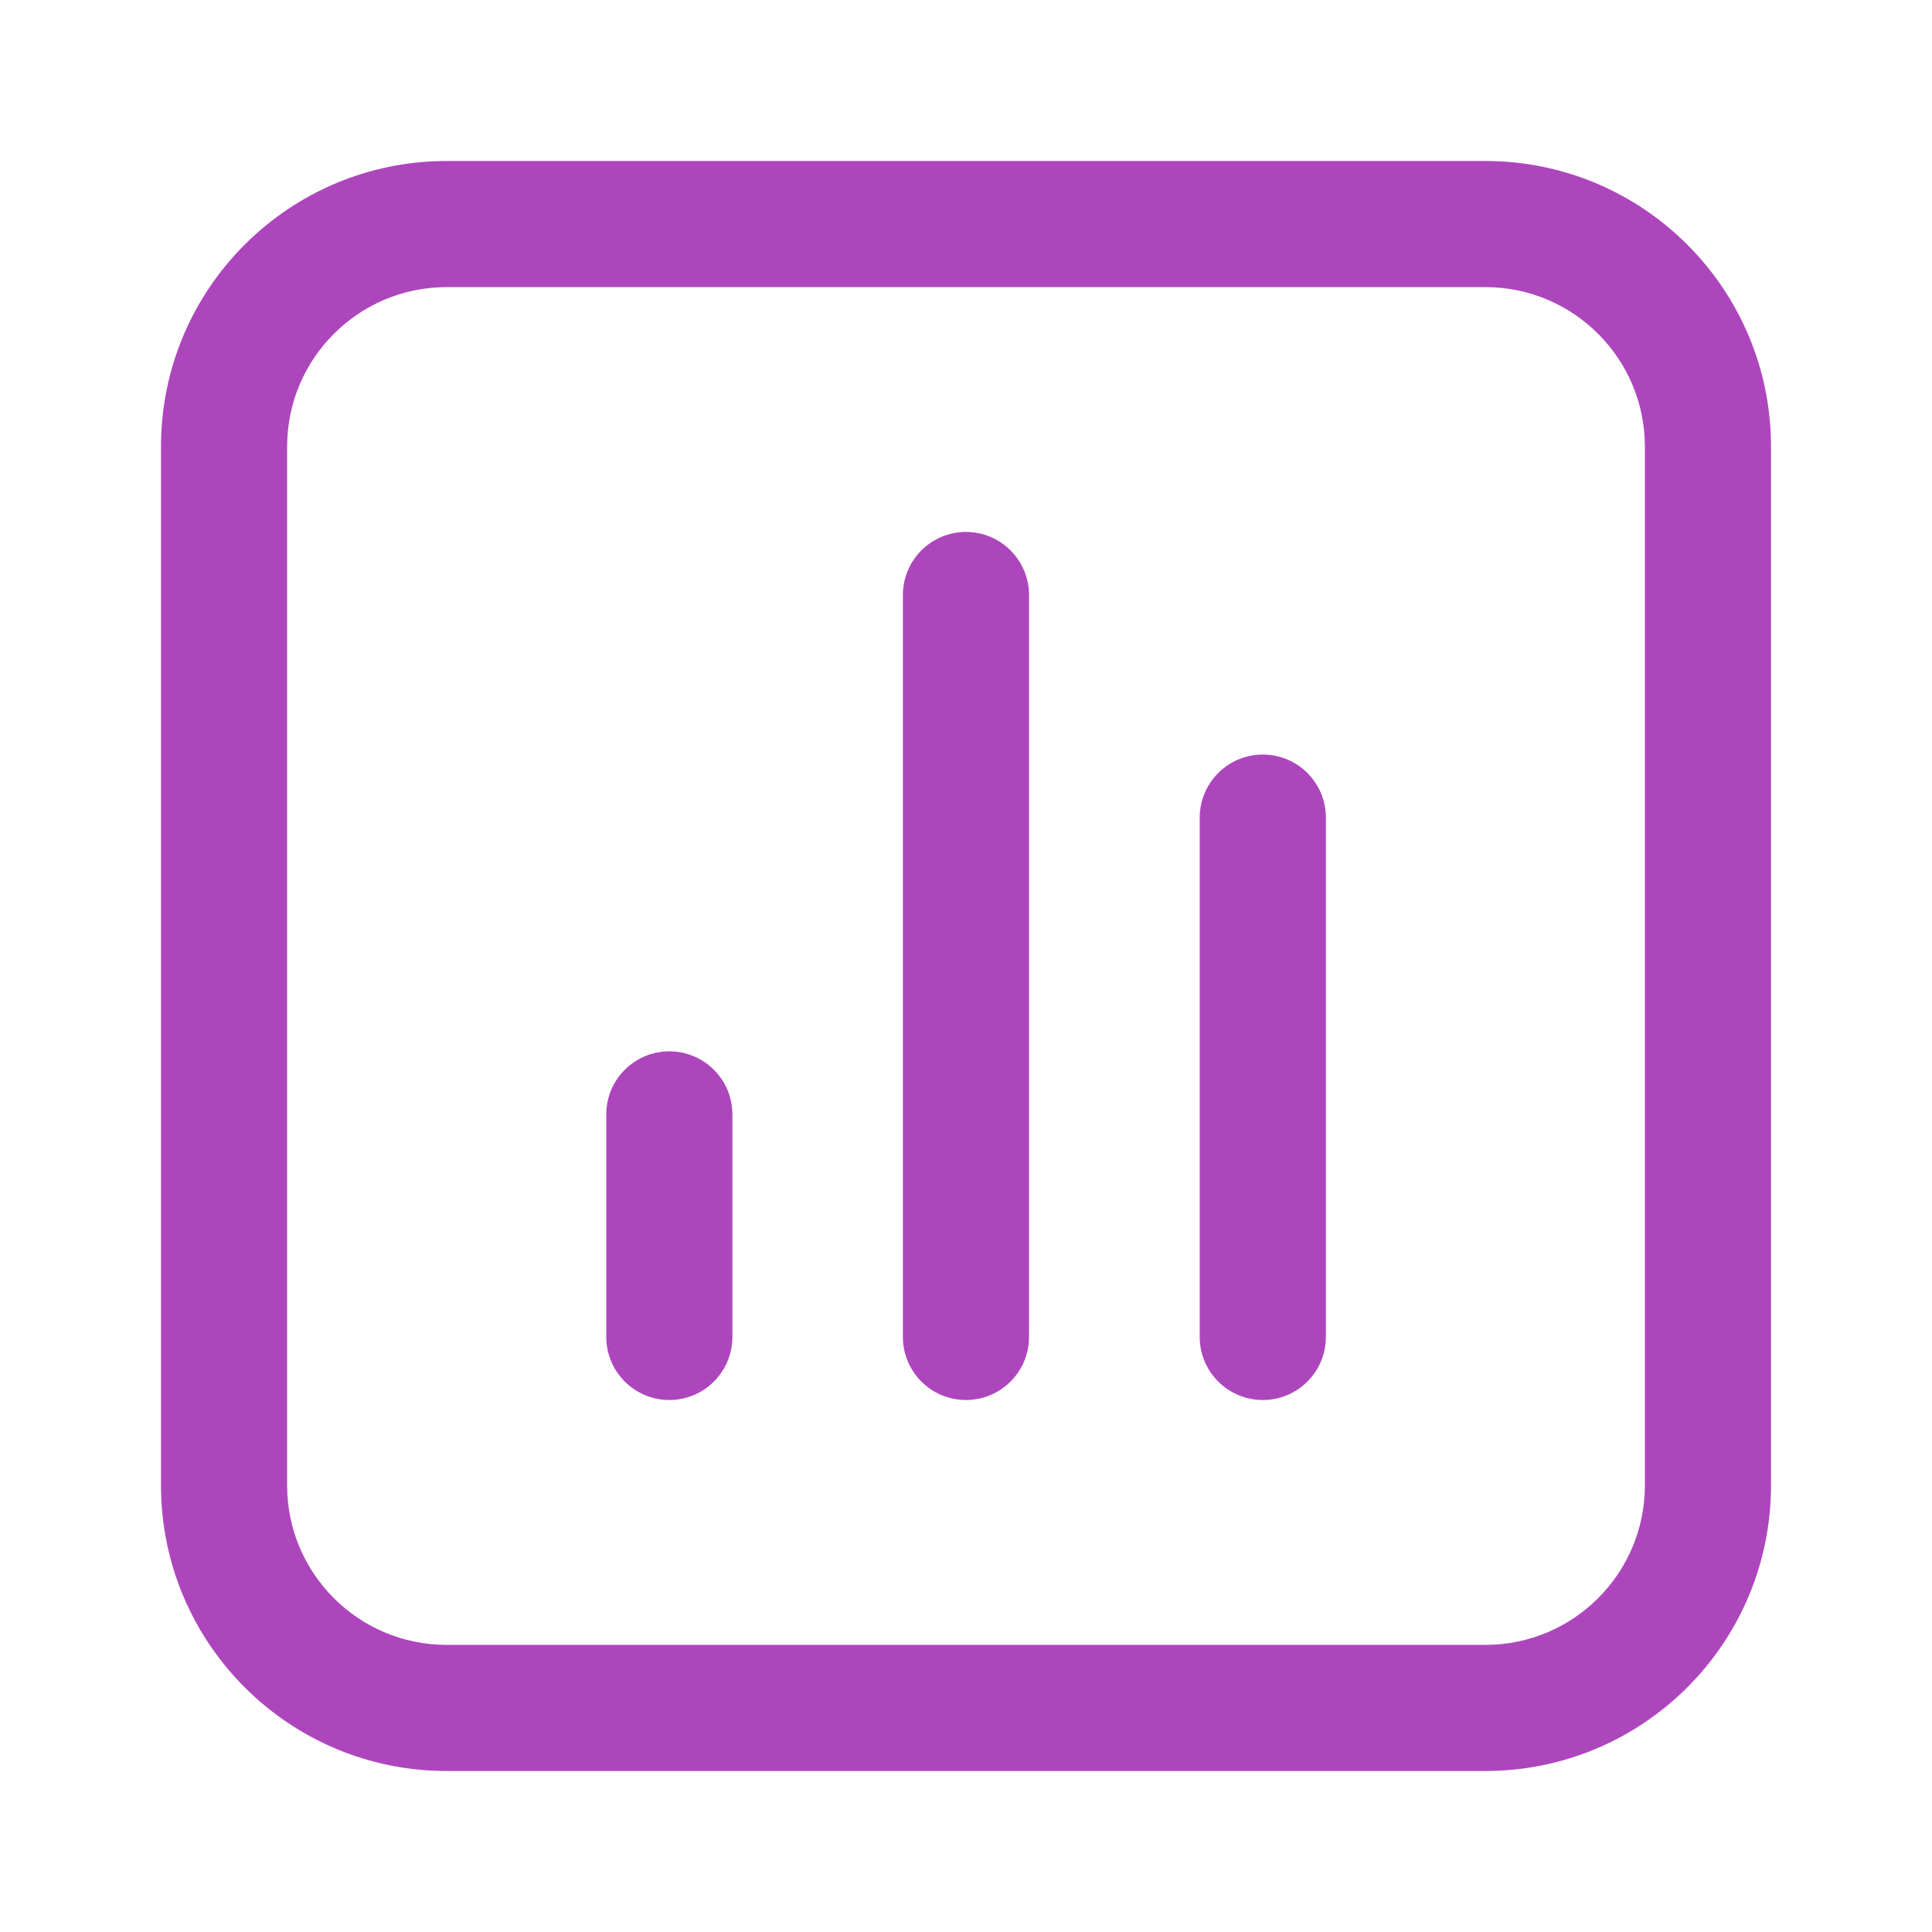 <svg width="36" height="36" viewBox="0 0 36 36" fill="none" xmlns="http://www.w3.org/2000/svg">
<path fill-rule="evenodd" clip-rule="evenodd" d="M3 8.323C3 5.383 5.383 3 8.323 3H27.677C30.617 3 33 5.383 33 8.323V27.677C33 30.617 30.617 33 27.677 33H8.323C5.383 33 3 30.617 3 27.677V8.323ZM8.323 5.35C6.681 5.35 5.35 6.681 5.35 8.323V27.677C5.35 29.319 6.681 30.65 8.323 30.65H27.677C29.319 30.65 30.65 29.319 30.65 27.677V8.323C30.65 6.681 29.319 5.35 27.677 5.35H8.323Z" fill="#AD46BD"/>
<path fill-rule="evenodd" clip-rule="evenodd" d="M12.472 26.087C11.823 26.087 11.297 25.561 11.297 24.912L11.297 20.765C11.297 20.116 11.823 19.59 12.472 19.59C13.121 19.59 13.647 20.116 13.647 20.765L13.647 24.912C13.647 25.561 13.121 26.087 12.472 26.087Z" fill="#AD46BD"/>
<path fill-rule="evenodd" clip-rule="evenodd" d="M17.999 26.087C17.35 26.087 16.824 25.561 16.824 24.912L16.824 11.087C16.824 10.438 17.35 9.912 17.999 9.912C18.648 9.912 19.174 10.438 19.174 11.087L19.174 24.912C19.174 25.561 18.648 26.087 17.999 26.087Z" fill="#AD46BD"/>
<path fill-rule="evenodd" clip-rule="evenodd" d="M23.531 26.087C22.882 26.087 22.355 25.561 22.355 24.912L22.355 15.235C22.355 14.586 22.882 14.06 23.531 14.06C24.18 14.06 24.706 14.586 24.706 15.235L24.706 24.912C24.706 25.561 24.18 26.087 23.531 26.087Z" fill="#AD46BD"/>
</svg>
